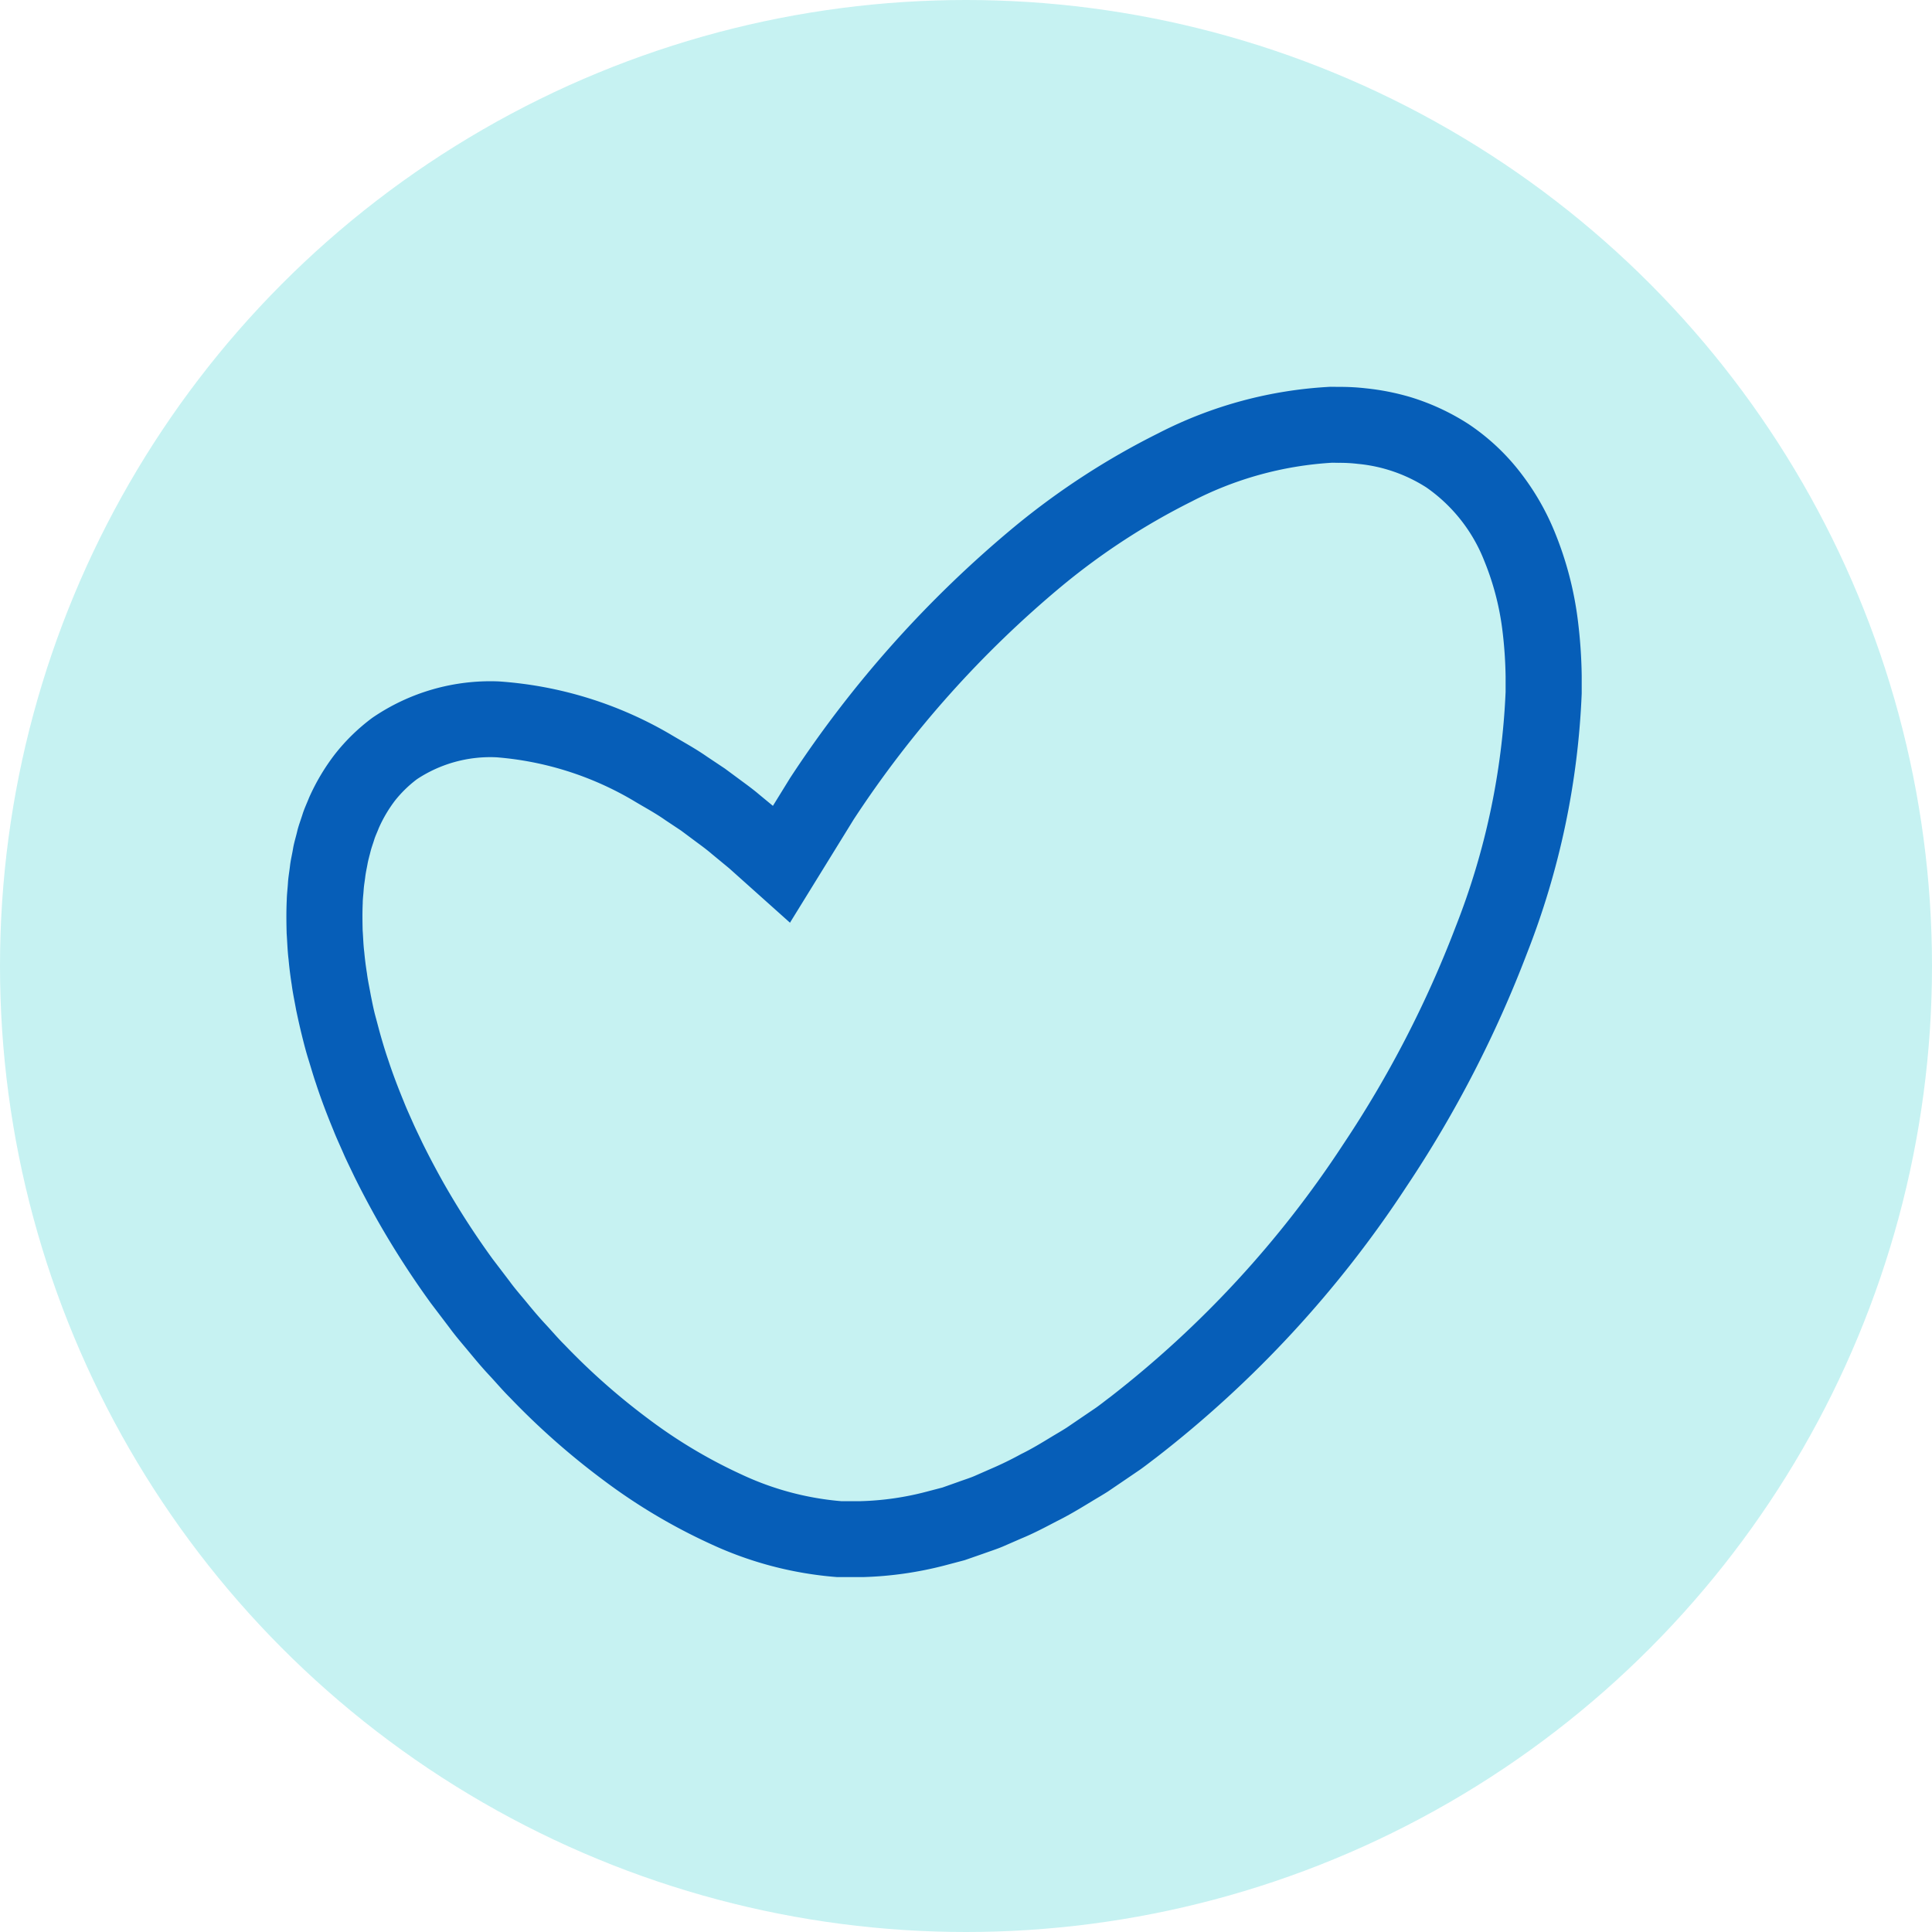 <svg xmlns="http://www.w3.org/2000/svg" width="121" height="121" viewBox="0 0 121 121">
  <g id="Group_13330" data-name="Group 13330" transform="translate(-1483 -466)">
    <circle id="Ellipse_40" data-name="Ellipse 40" cx="60.5" cy="60.5" r="60.5" transform="translate(1483 466)" fill="#c6f2f2"/>
    <g id="Group_13329" data-name="Group 13329" transform="translate(1402.114 473.949)">
      <path id="Path_7550" data-name="Path 7550" d="M130.369,49.828l3.979-6.449.007-.011a66.213,66.213,0,0,1,13.08-14.652,42.6,42.6,0,0,1,8.088-5.26,21.892,21.892,0,0,1,8.8-2.425l.4.007a9.461,9.461,0,0,1,1.2.065,9.607,9.607,0,0,1,4.305,1.483,10.09,10.09,0,0,1,3.61,4.574,16.957,16.957,0,0,1,1.149,4.418,26.634,26.634,0,0,1,.194,2.849q0,.964,0,.964a45.406,45.406,0,0,1-3.127,14.7,68.445,68.445,0,0,1-7.044,13.63l-.007.011a65.168,65.168,0,0,1-14.59,15.817c-.3.222-.587.455-.888.668l-.916.622-.914.622c-.309.2-.627.38-.941.57-.627.381-1.253.764-1.905,1.081a21.622,21.622,0,0,1-1.952.95l-.988.434c-.331.14-.669.241-1,.364l-1,.354-1.015.266a18.085,18.085,0,0,1-4.094.588h-.624l-.613,0a18.3,18.3,0,0,1-6.229-1.668,31.569,31.569,0,0,1-5.861-3.5,41.94,41.94,0,0,1-5.222-4.617c-.416-.41-.793-.86-1.192-1.288s-.778-.875-1.149-1.329-.762-.891-1.107-1.367l-1.066-1.4-.007-.01a51.071,51.071,0,0,1-3.078-4.777c-.462-.826-.906-1.66-1.322-2.506-.2-.427-.411-.849-.6-1.279s-.388-.858-.559-1.295c-.356-.868-.693-1.744-.982-2.631-.153-.441-.287-.887-.417-1.333s-.243-.9-.365-1.343-.208-.9-.3-1.35c-.078-.451-.18-.9-.237-1.353q-.109-.677-.171-1.352c-.058-.451-.065-.9-.1-1.346-.014-.571-.021-1.139.005-1.7,0-.283.041-.556.058-.834s.068-.547.1-.821.094-.534.141-.8.124-.52.187-.778.157-.5.233-.75.192-.475.281-.716a8.547,8.547,0,0,1,1.017-1.729,7.584,7.584,0,0,1,1.373-1.34l.008-.006a8.322,8.322,0,0,1,4.979-1.37,19.972,19.972,0,0,1,8.551,2.7c.675.41,1.371.775,2.023,1.235l.992.66.961.716c.321.237.644.473.948.735l1.1.908,3.8,3.4s0,.006.007.006.007-.006.01-.012m23.075-30.651a47.3,47.3,0,0,0-9.009,5.847,70.937,70.937,0,0,0-14.044,15.713l-.008.011-1.094,1.773-.858-.708c-.34-.29-.7-.557-1.064-.824l-1.082-.8-1.127-.752c-.739-.517-1.545-.949-2.324-1.416a24.543,24.543,0,0,0-10.724-3.294,13.077,13.077,0,0,0-7.9,2.273l-.014.01a12.3,12.3,0,0,0-2.332,2.268A13.3,13.3,0,0,0,100.247,42c-.139.351-.305.7-.416,1.056s-.25.71-.333,1.068-.2.715-.258,1.073-.15.717-.19,1.073-.108.716-.129,1.07-.068.713-.075,1.065c-.034.708-.026,1.409-.007,2.108.039.54.053,1.088.119,1.621q.074.808.2,1.6c.069.533.184,1.052.276,1.578.111.52.224,1.039.351,1.553s.257,1.027.415,1.53.3,1.01.471,1.506c.326,1,.7,1.977,1.1,2.944.191.487.414.958.621,1.437s.444.943.665,1.414c.459.934.948,1.851,1.455,2.757a55.807,55.807,0,0,0,3.365,5.225l.009.012,1.162,1.531c.378.518.8,1,1.21,1.495s.819.987,1.259,1.456.852.961,1.309,1.414a46.718,46.718,0,0,0,5.8,5.128,36.3,36.3,0,0,0,6.758,4.031,22.943,22.943,0,0,0,7.931,2.078l.81,0,.81,0h.015a22.856,22.856,0,0,0,5.113-.732l1.24-.328,1.2-.418c.4-.145.8-.271,1.186-.434l1.147-.5c.776-.318,1.506-.705,2.238-1.089.745-.367,1.446-.793,2.148-1.219.35-.213.707-.418,1.052-.639l1.013-.688,1.013-.69c.332-.236.65-.488.975-.732a69.863,69.863,0,0,0,15.7-16.99l.008-.012a73.17,73.17,0,0,0,7.532-14.582,50.052,50.052,0,0,0,3.432-16.287s0-.374,0-1.124a31.159,31.159,0,0,0-.234-3.4,21.62,21.62,0,0,0-1.482-5.65,15.765,15.765,0,0,0-1.959-3.446,13.755,13.755,0,0,0-3.4-3.244,14.483,14.483,0,0,0-3.659-1.7,15.43,15.43,0,0,0-2.777-.547,14.051,14.051,0,0,0-1.663-.091l-.552-.006a26.512,26.512,0,0,0-10.77,2.9" fill="#065eb8"/>
    </g>
  </g>
</svg>
